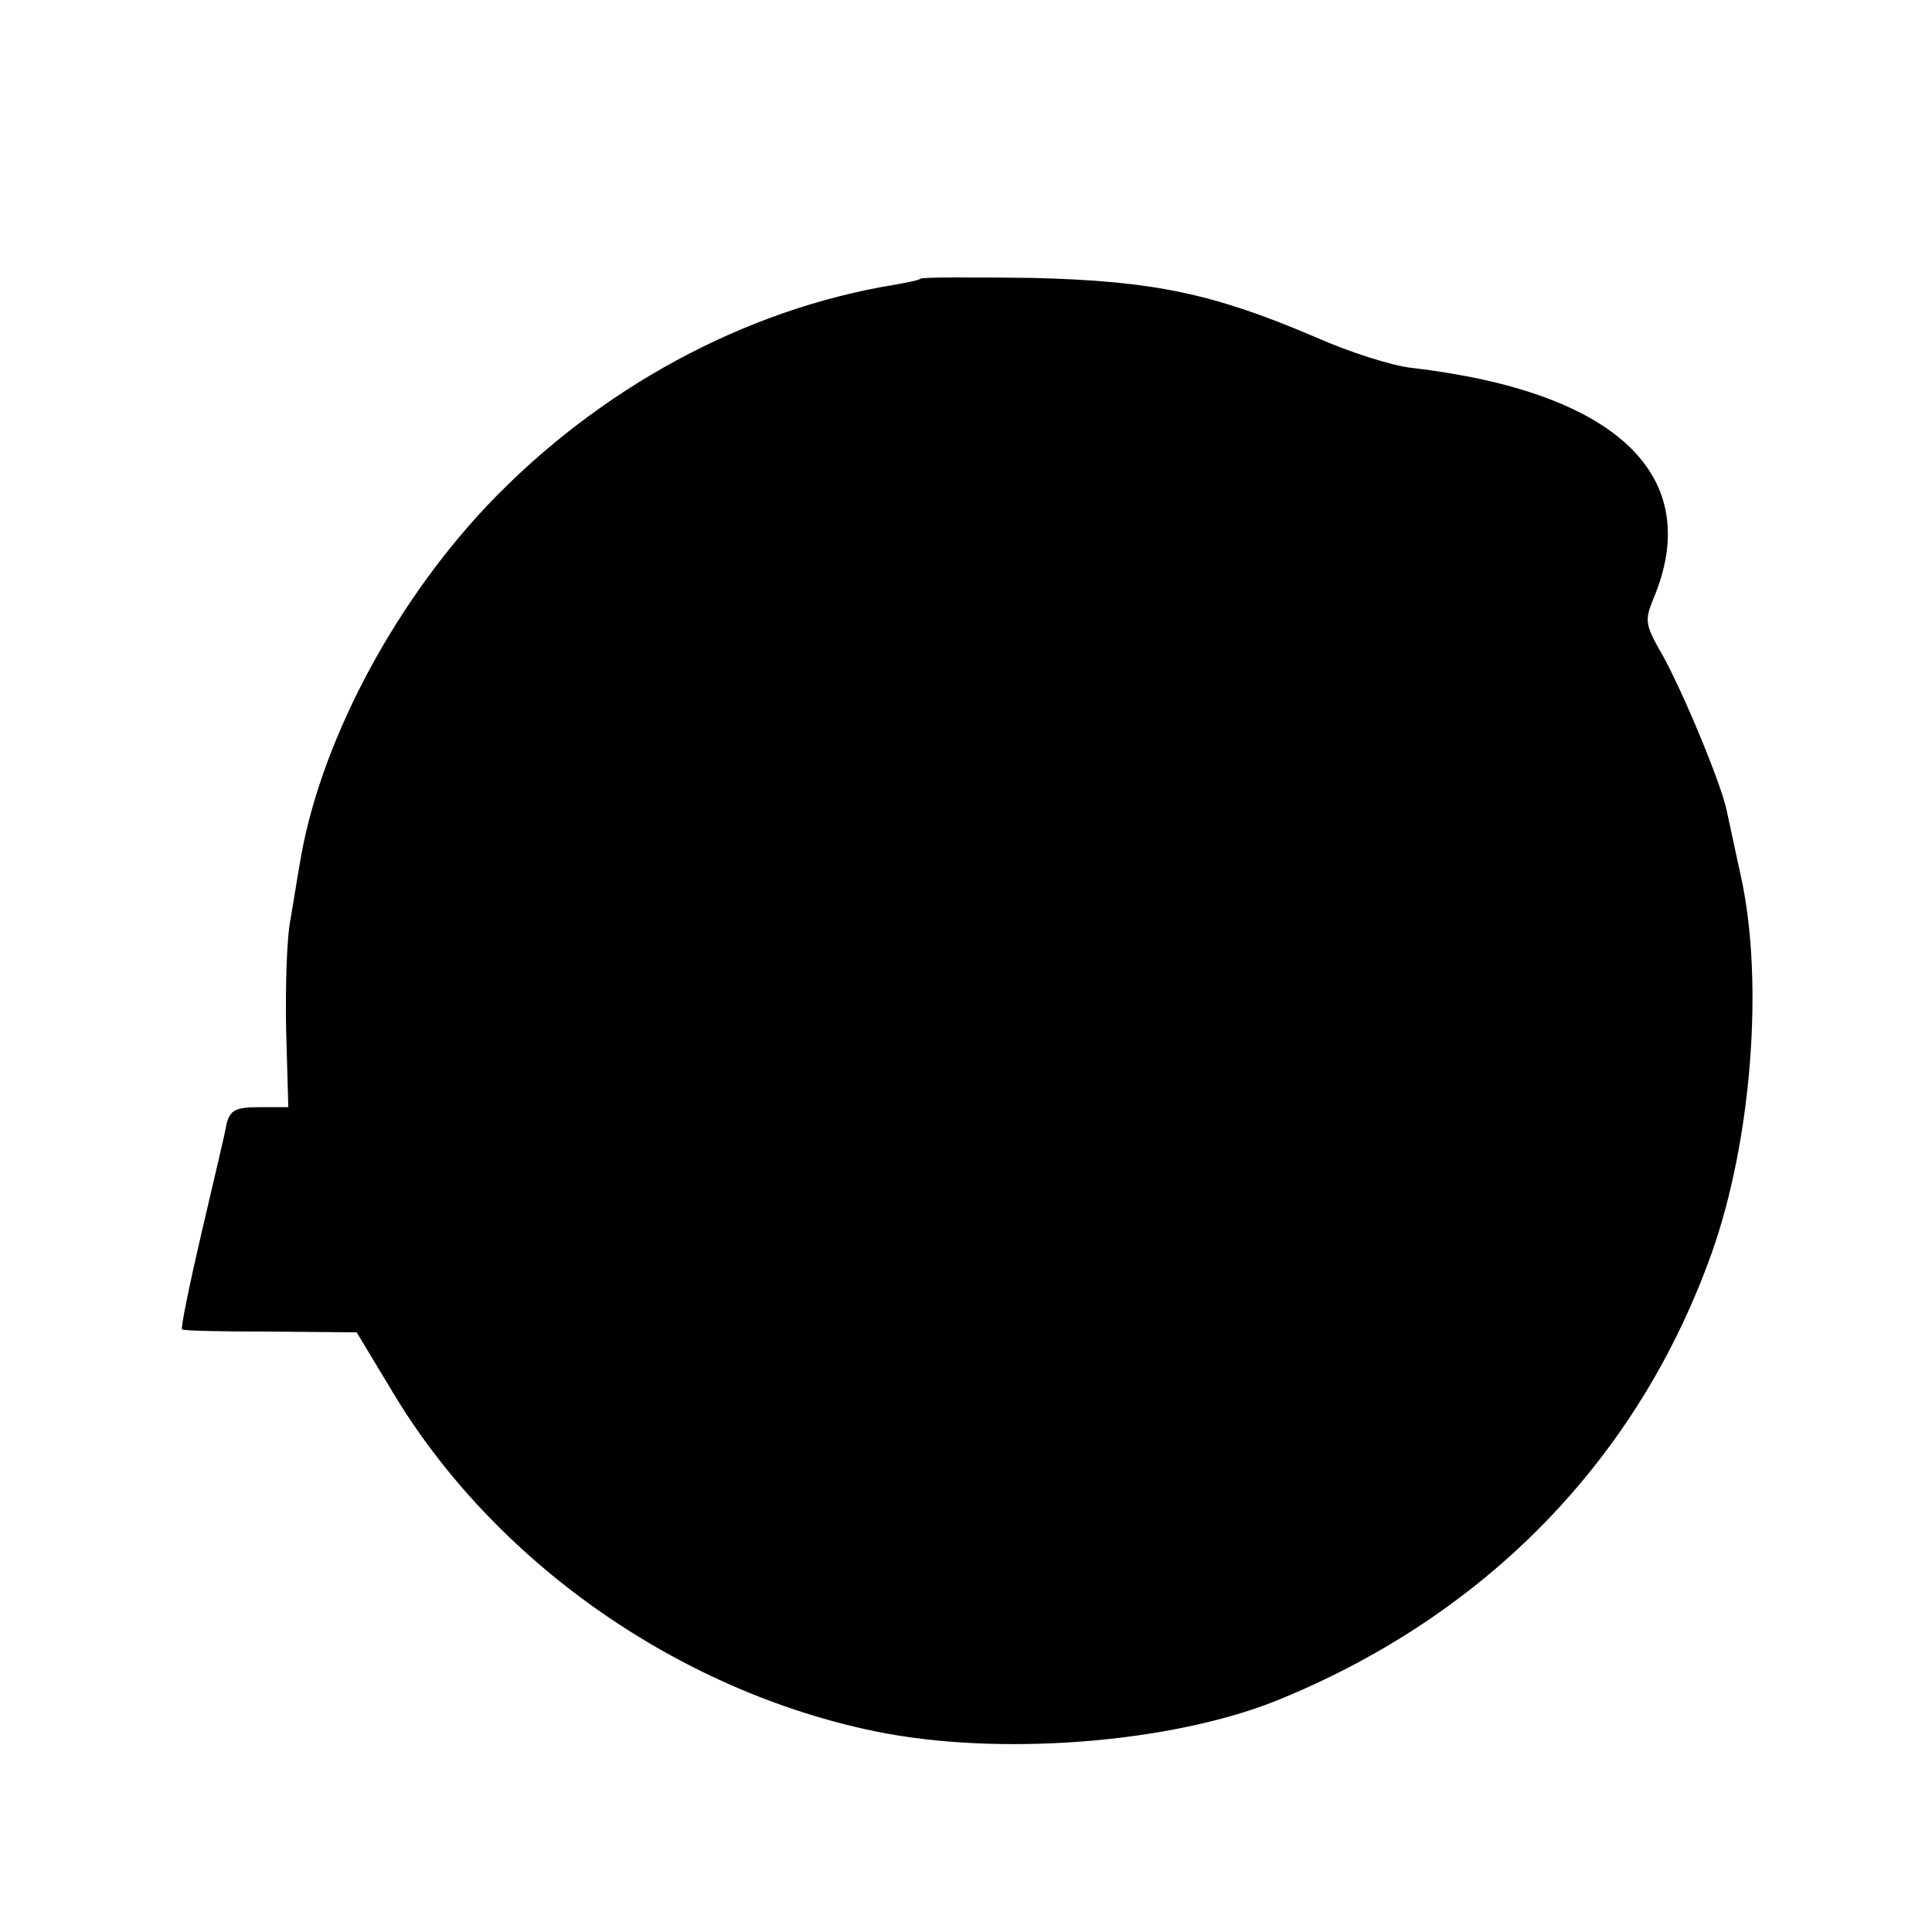 <?xml version="1.0" standalone="no"?>
<!DOCTYPE svg PUBLIC "-//W3C//DTD SVG 20010904//EN"
 "http://www.w3.org/TR/2001/REC-SVG-20010904/DTD/svg10.dtd">
<svg version="1.0" xmlns="http://www.w3.org/2000/svg"
 width="260pt" height="260pt" viewBox="0 0 260 260"
 preserveAspectRatio="xMidYMid meet">
<g transform="translate(0,260) scale(0.1,-0.1)"
fill="#000000" stroke="none">
<path d="M1239 2225 c-2 -2 -17 -5 -34 -8 -203 -33 -400 -140 -550 -298 -129
-137 -227 -325 -252 -484 -3 -16 -8 -49 -12 -72 -5 -23 -7 -89 -6 -147 l3
-106 -39 0 c-32 0 -39 -4 -44 -22 -2 -13 -18 -79 -34 -148 -16 -69 -28 -127
-26 -129 2 -2 56 -3 120 -3 l115 -1 47 -78 c136 -229 384 -404 651 -459 166
-34 396 -16 539 41 282 114 488 325 587 604 53 150 70 363 39 505 -8 36 -16
75 -19 88 -7 36 -60 163 -87 211 -23 40 -24 46 -12 75 70 166 -50 279 -326
311 -26 3 -83 21 -128 41 -138 59 -218 76 -382 80 -81 1 -148 1 -150 -1z"/>
</g>
</svg>
